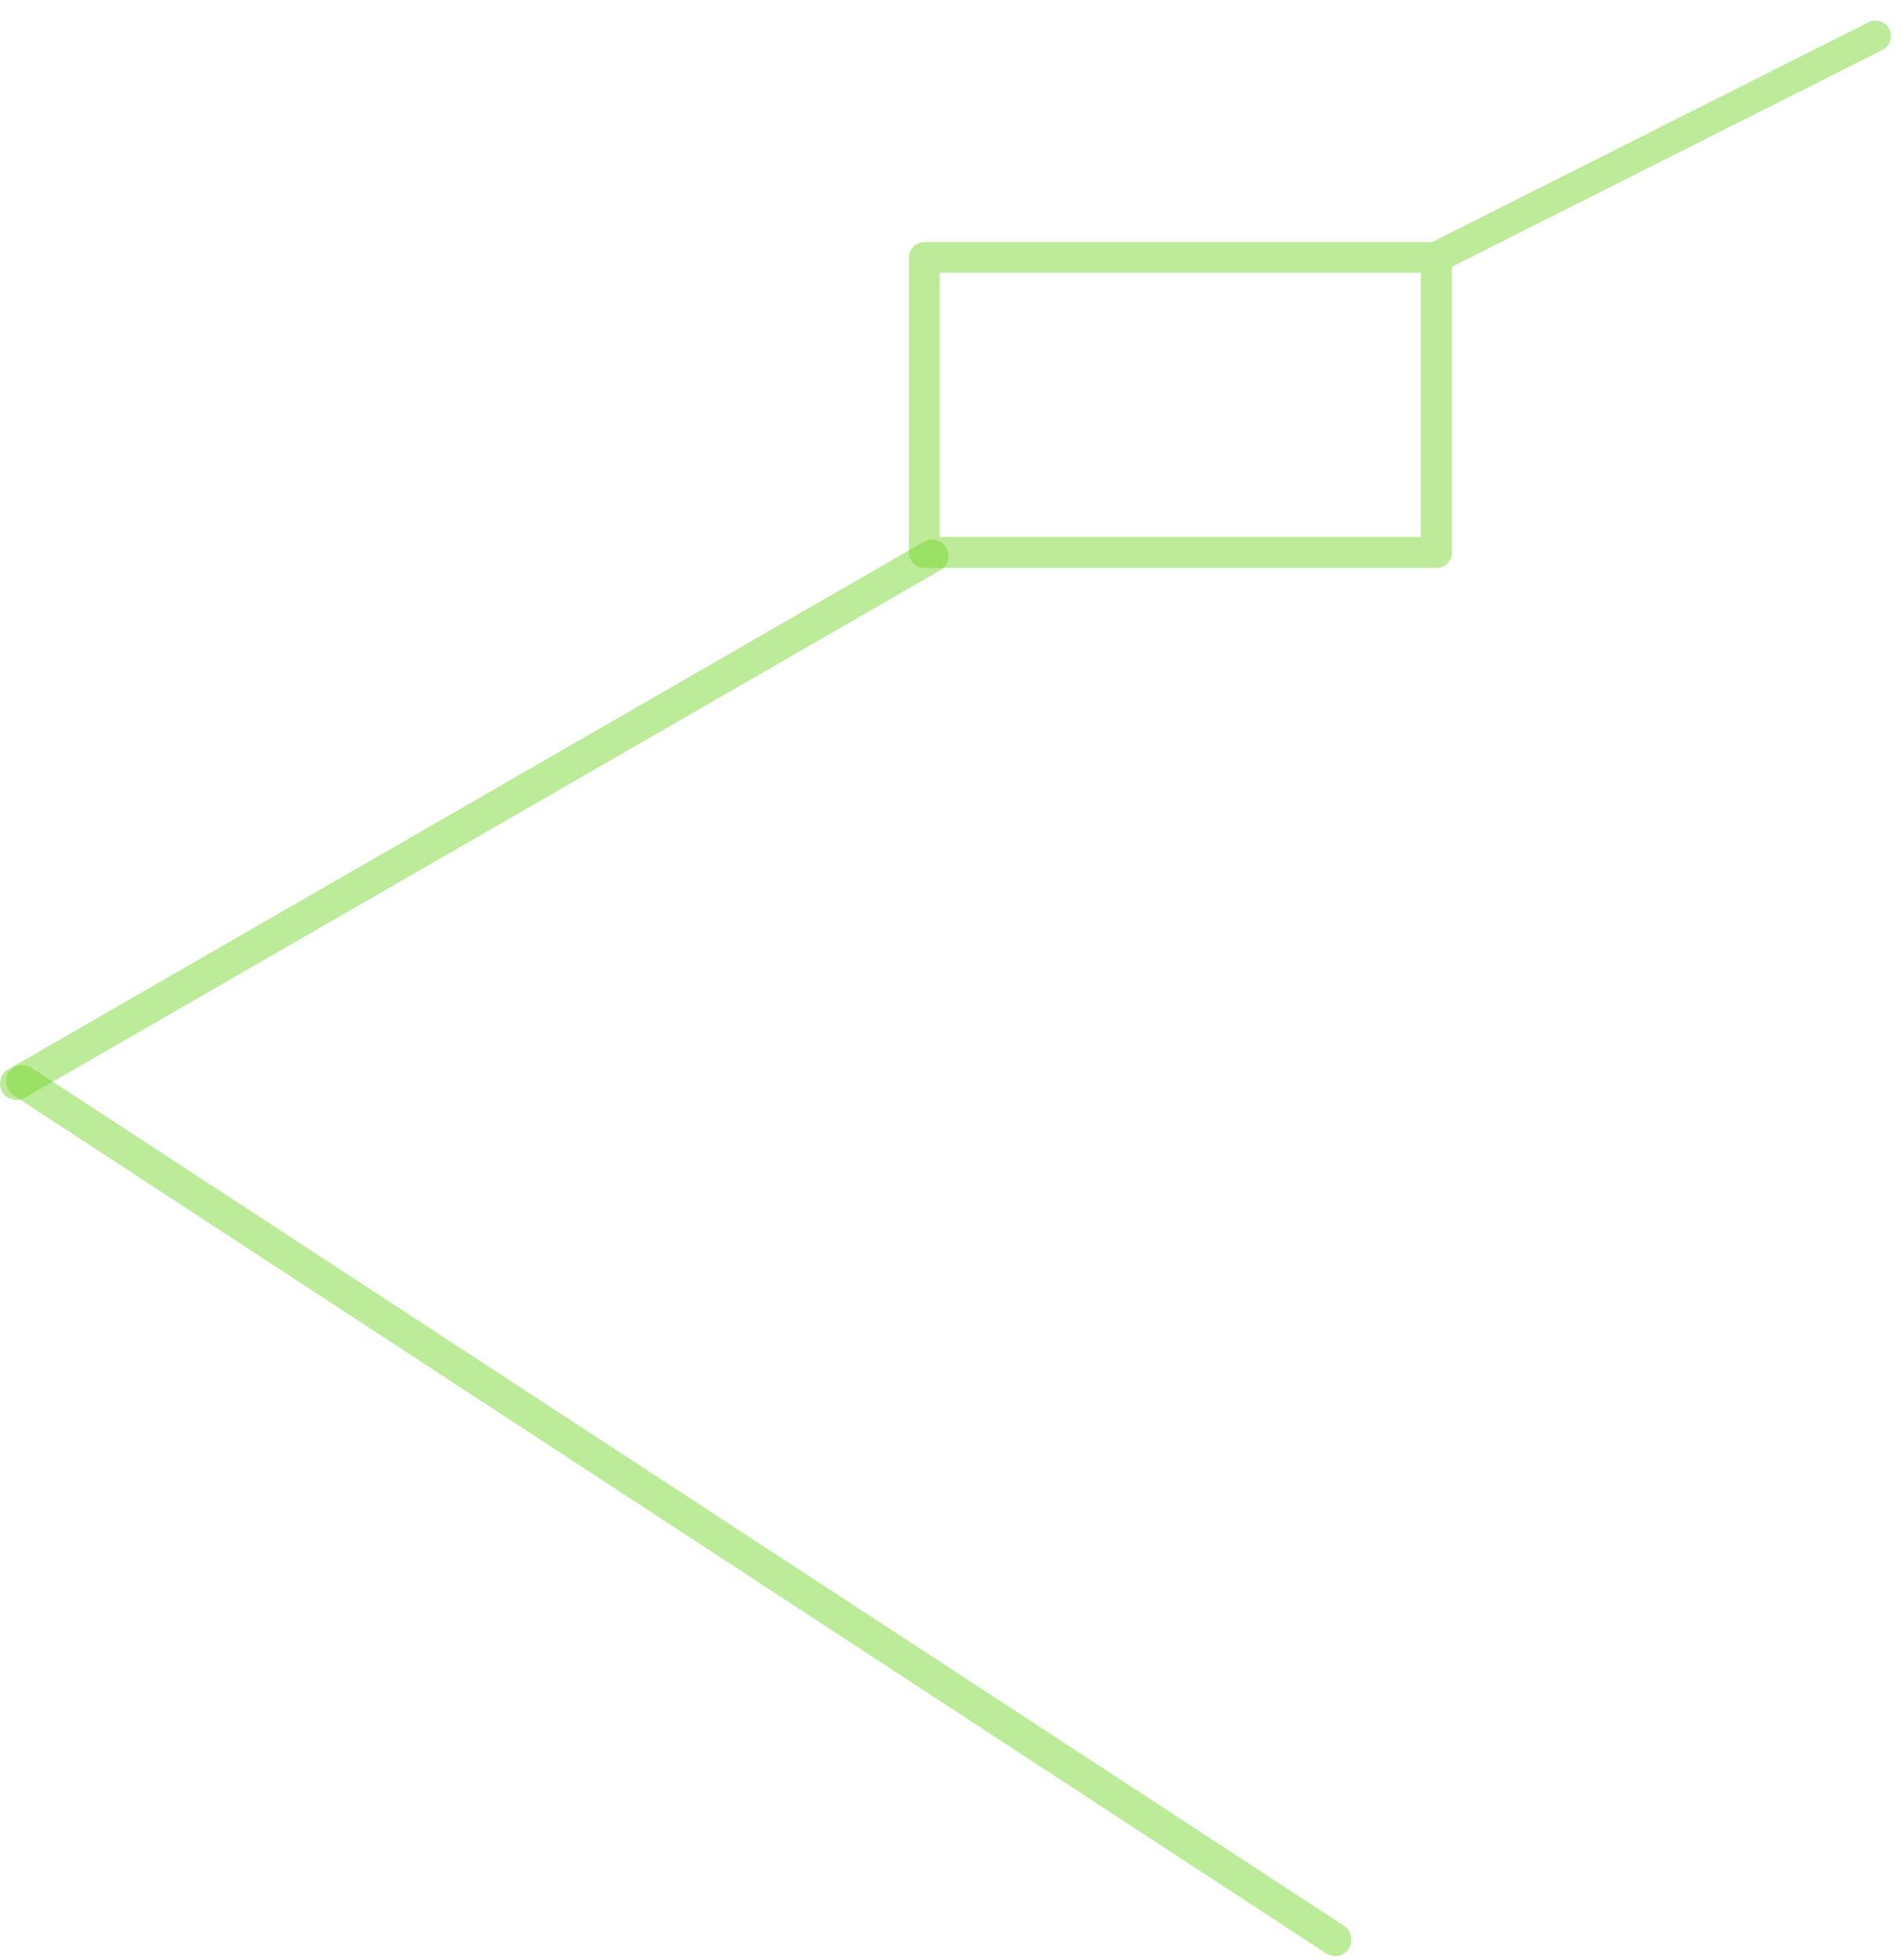 <?xml version="1.0" encoding="UTF-8"?> <svg xmlns="http://www.w3.org/2000/svg" width="67" height="69" viewBox="0 0 67 69" fill="none"><g opacity="0.5"><path d="M50.571 9.602C50.666 9.602 50.753 9.576 50.84 9.533L66.3 1.746C66.561 1.599 66.648 1.26 66.5 1C66.353 0.74 66.022 0.653 65.753 0.8L50.292 8.587C50.032 8.734 49.945 9.073 50.092 9.333C50.197 9.507 50.379 9.602 50.571 9.602Z" fill="#7BD834"></path><path d="M32.539 20H50.57C50.875 20 51.118 19.757 51.118 19.453V9.064C51.118 8.916 51.057 8.778 50.962 8.682C50.857 8.578 50.718 8.526 50.579 8.526H32.548C32.244 8.526 32 8.769 32 9.073V19.462C32 19.748 32.244 20 32.539 20ZM50.023 18.906H33.087V9.602H50.023V18.906Z" fill="#7BD834"></path></g><path opacity="0.5" d="M0.584 38.73C0.685 38.73 0.777 38.702 0.87 38.656L33.105 20.079C33.382 19.923 33.474 19.564 33.317 19.288C33.161 19.012 32.81 18.92 32.524 19.076L0.289 37.652C0.012 37.809 -0.08 38.168 0.077 38.444C0.187 38.628 0.381 38.73 0.584 38.73Z" fill="#7BD834"></path><path opacity="0.5" d="M47.5 68C47.449 67.912 47.379 67.846 47.293 67.789L1.079 37.575C0.805 37.413 0.448 37.513 0.287 37.787C0.127 38.061 0.222 38.41 0.5 38.579L46.715 68.794C46.989 68.955 47.346 68.856 47.506 68.582C47.611 68.394 47.601 68.176 47.5 68Z" fill="#7BD834"></path></svg> 